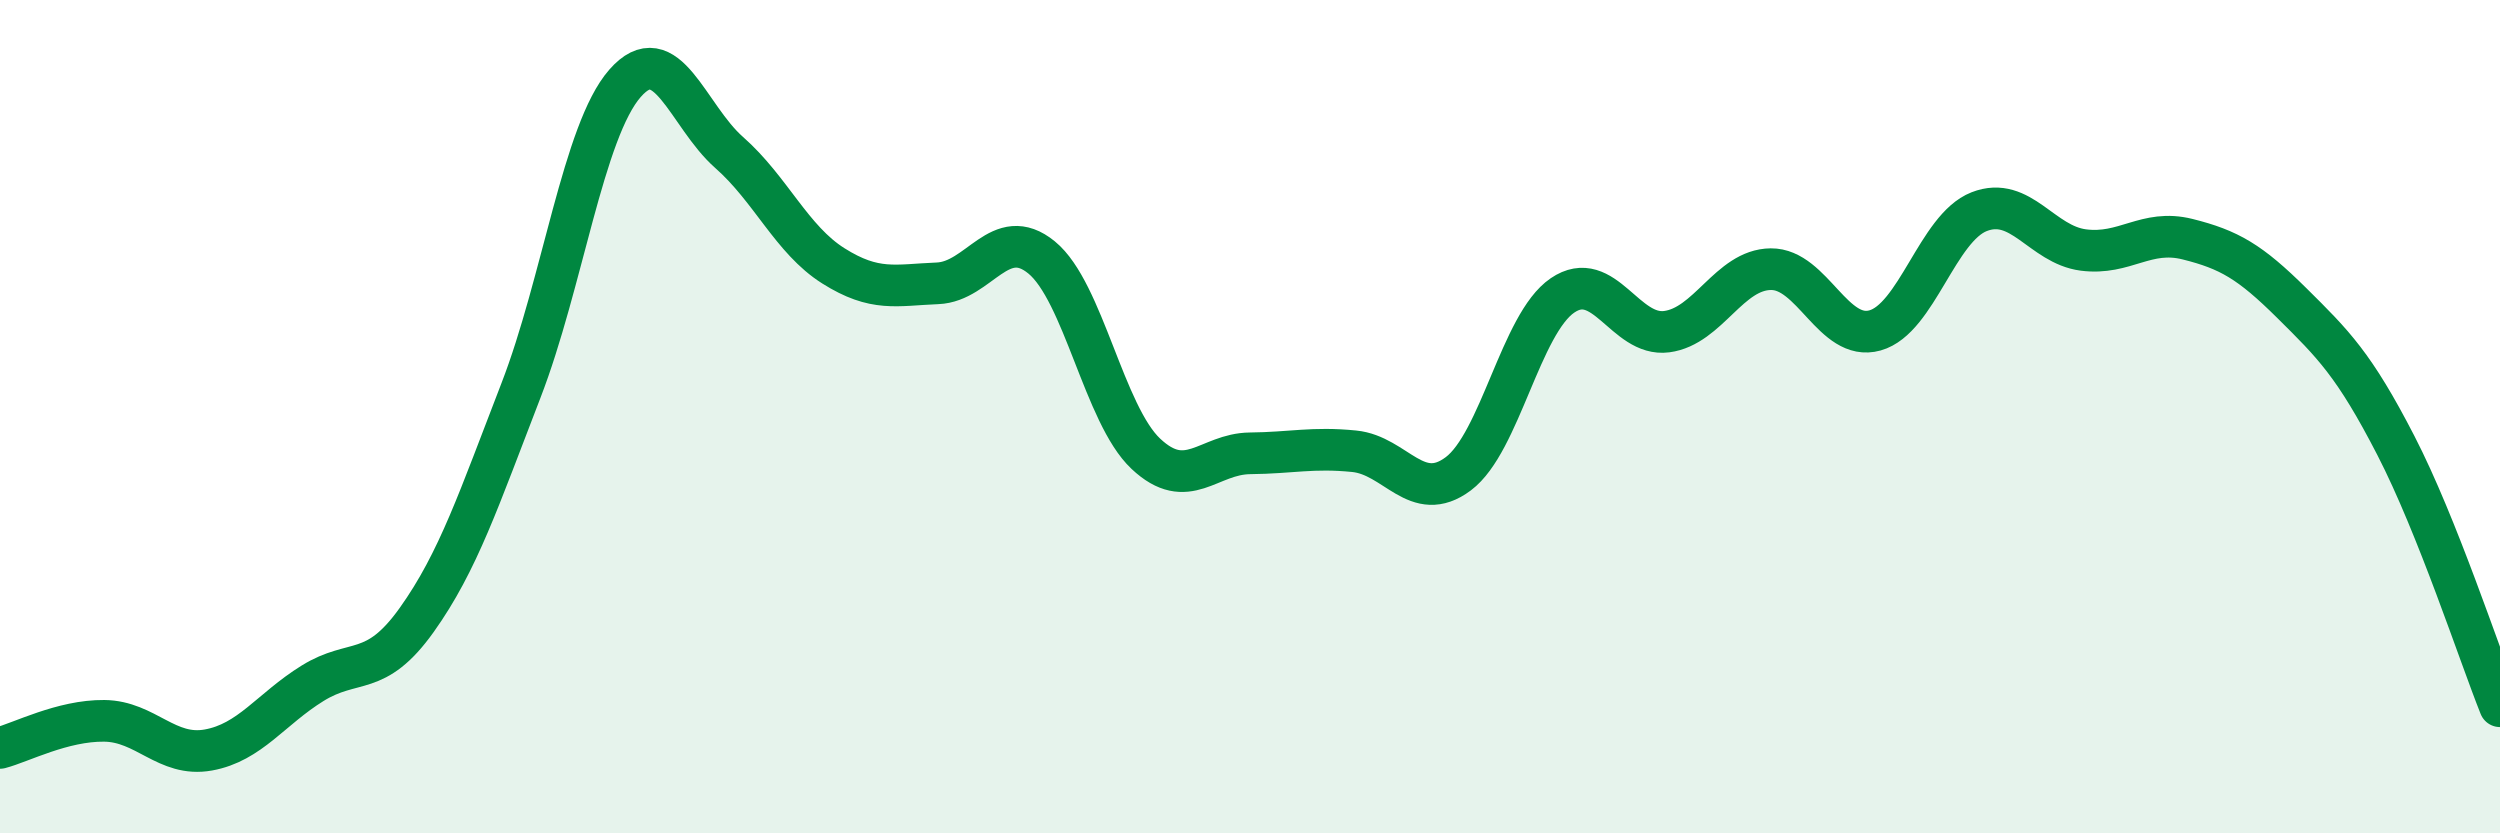 
    <svg width="60" height="20" viewBox="0 0 60 20" xmlns="http://www.w3.org/2000/svg">
      <path
        d="M 0,17.95 C 0.5,17.82 1.5,17.29 2.5,17.3 C 3.5,17.31 4,18.18 5,18 C 6,17.82 6.5,17.02 7.5,16.4 C 8.5,15.78 9,16.28 10,14.88 C 11,13.48 11.5,11.96 12.5,9.38 C 13.5,6.8 14,3.14 15,2 C 16,0.86 16.5,2.78 17.5,3.66 C 18.5,4.54 19,5.75 20,6.38 C 21,7.01 21.5,6.84 22.5,6.8 C 23.5,6.76 24,5.36 25,6.18 C 26,7 26.5,9.95 27.5,10.89 C 28.5,11.83 29,10.89 30,10.88 C 31,10.87 31.5,10.73 32.5,10.83 C 33.5,10.93 34,12.12 35,11.37 C 36,10.62 36.5,7.77 37.5,7.09 C 38.5,6.41 39,8.09 40,7.96 C 41,7.83 41.5,6.47 42.5,6.46 C 43.5,6.45 44,8.21 45,7.93 C 46,7.65 46.5,5.47 47.5,5.08 C 48.5,4.69 49,5.87 50,6 C 51,6.13 51.5,5.49 52.5,5.74 C 53.5,5.99 54,6.28 55,7.27 C 56,8.26 56.5,8.75 57.5,10.69 C 58.5,12.63 59.5,15.7 60,16.95L60 20L0 20Z"
        fill="#008740"
        opacity="0.1"
        stroke-linecap="round"
        stroke-linejoin="round"
      />
      <path
        d="M 0,17.95 C 0.5,17.82 1.5,17.29 2.5,17.3 C 3.5,17.31 4,18.18 5,18 C 6,17.82 6.5,17.02 7.5,16.4 C 8.5,15.78 9,16.28 10,14.88 C 11,13.48 11.5,11.96 12.5,9.38 C 13.5,6.8 14,3.14 15,2 C 16,0.86 16.5,2.78 17.5,3.66 C 18.5,4.54 19,5.75 20,6.38 C 21,7.01 21.5,6.84 22.5,6.8 C 23.5,6.76 24,5.36 25,6.18 C 26,7 26.5,9.95 27.5,10.89 C 28.5,11.83 29,10.89 30,10.88 C 31,10.87 31.5,10.73 32.5,10.83 C 33.5,10.93 34,12.12 35,11.37 C 36,10.62 36.5,7.77 37.5,7.09 C 38.5,6.41 39,8.09 40,7.96 C 41,7.83 41.5,6.47 42.5,6.46 C 43.5,6.45 44,8.21 45,7.93 C 46,7.65 46.5,5.47 47.5,5.08 C 48.5,4.69 49,5.87 50,6 C 51,6.13 51.5,5.49 52.5,5.74 C 53.5,5.99 54,6.28 55,7.27 C 56,8.26 56.5,8.75 57.5,10.69 C 58.5,12.63 59.5,15.7 60,16.95"
        stroke="#008740"
        stroke-width="1"
        fill="none"
        stroke-linecap="round"
        stroke-linejoin="round"
      />
    </svg>
  